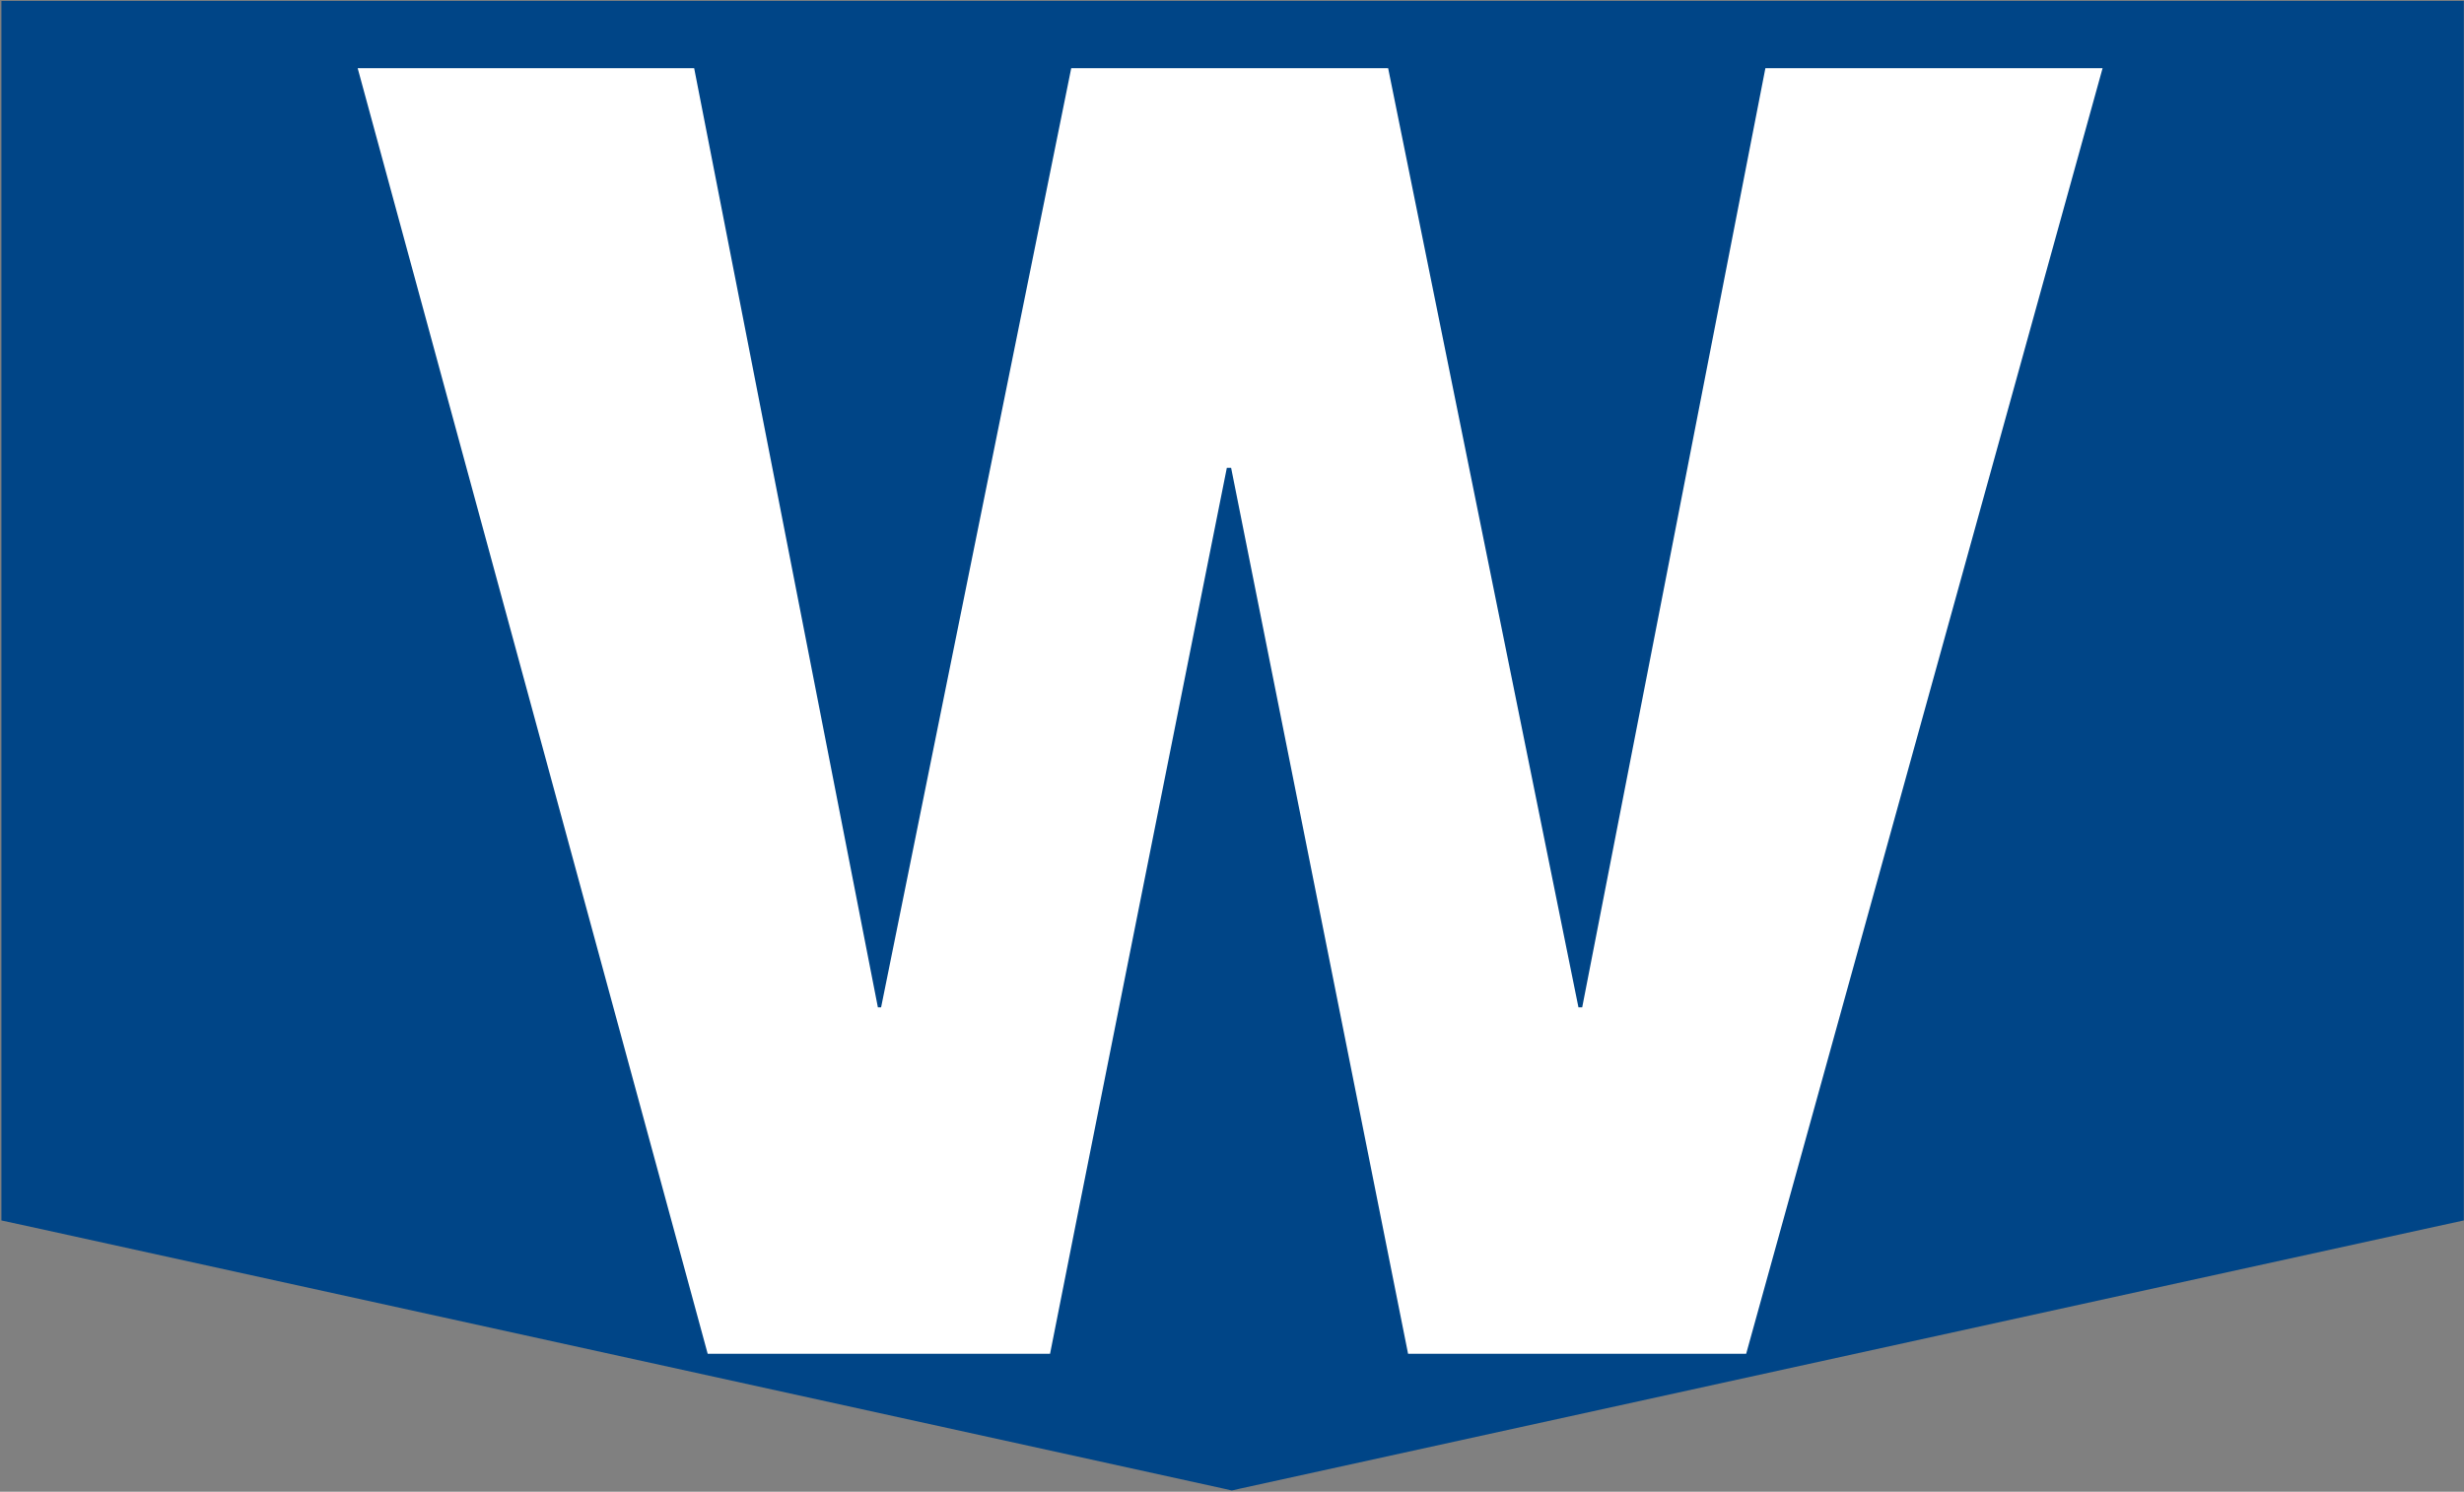 <svg version="1.2" xmlns="http://www.w3.org/2000/svg" viewBox="0 0 1384 838" width="1384" height="838"><rect x="0" y="0" width="1384" height="838" fill="#808080" stroke="none"/><style>.a{fill:#004587}.b{fill:#fff}</style><path class="a" d="m691.9 837.3l-4.8-1.1-667-146.4-19.3-4.2v-685.1h1383.1v685.1l-19.3 4.2-667.9 146.4z"/><path fill-rule="evenodd" class="b" d="m589.8 760.5h-192.3l-196.6-722.2h189l103.2 527.6h1.8l106.8-527.6h178l106.9 527.6h2.1l102.9-527.6h189.4l-200.2 722.2h-189.9l-99.4-497.7h-2.4c0 0-99.5 497.7-99.3 497.7z"/></svg>